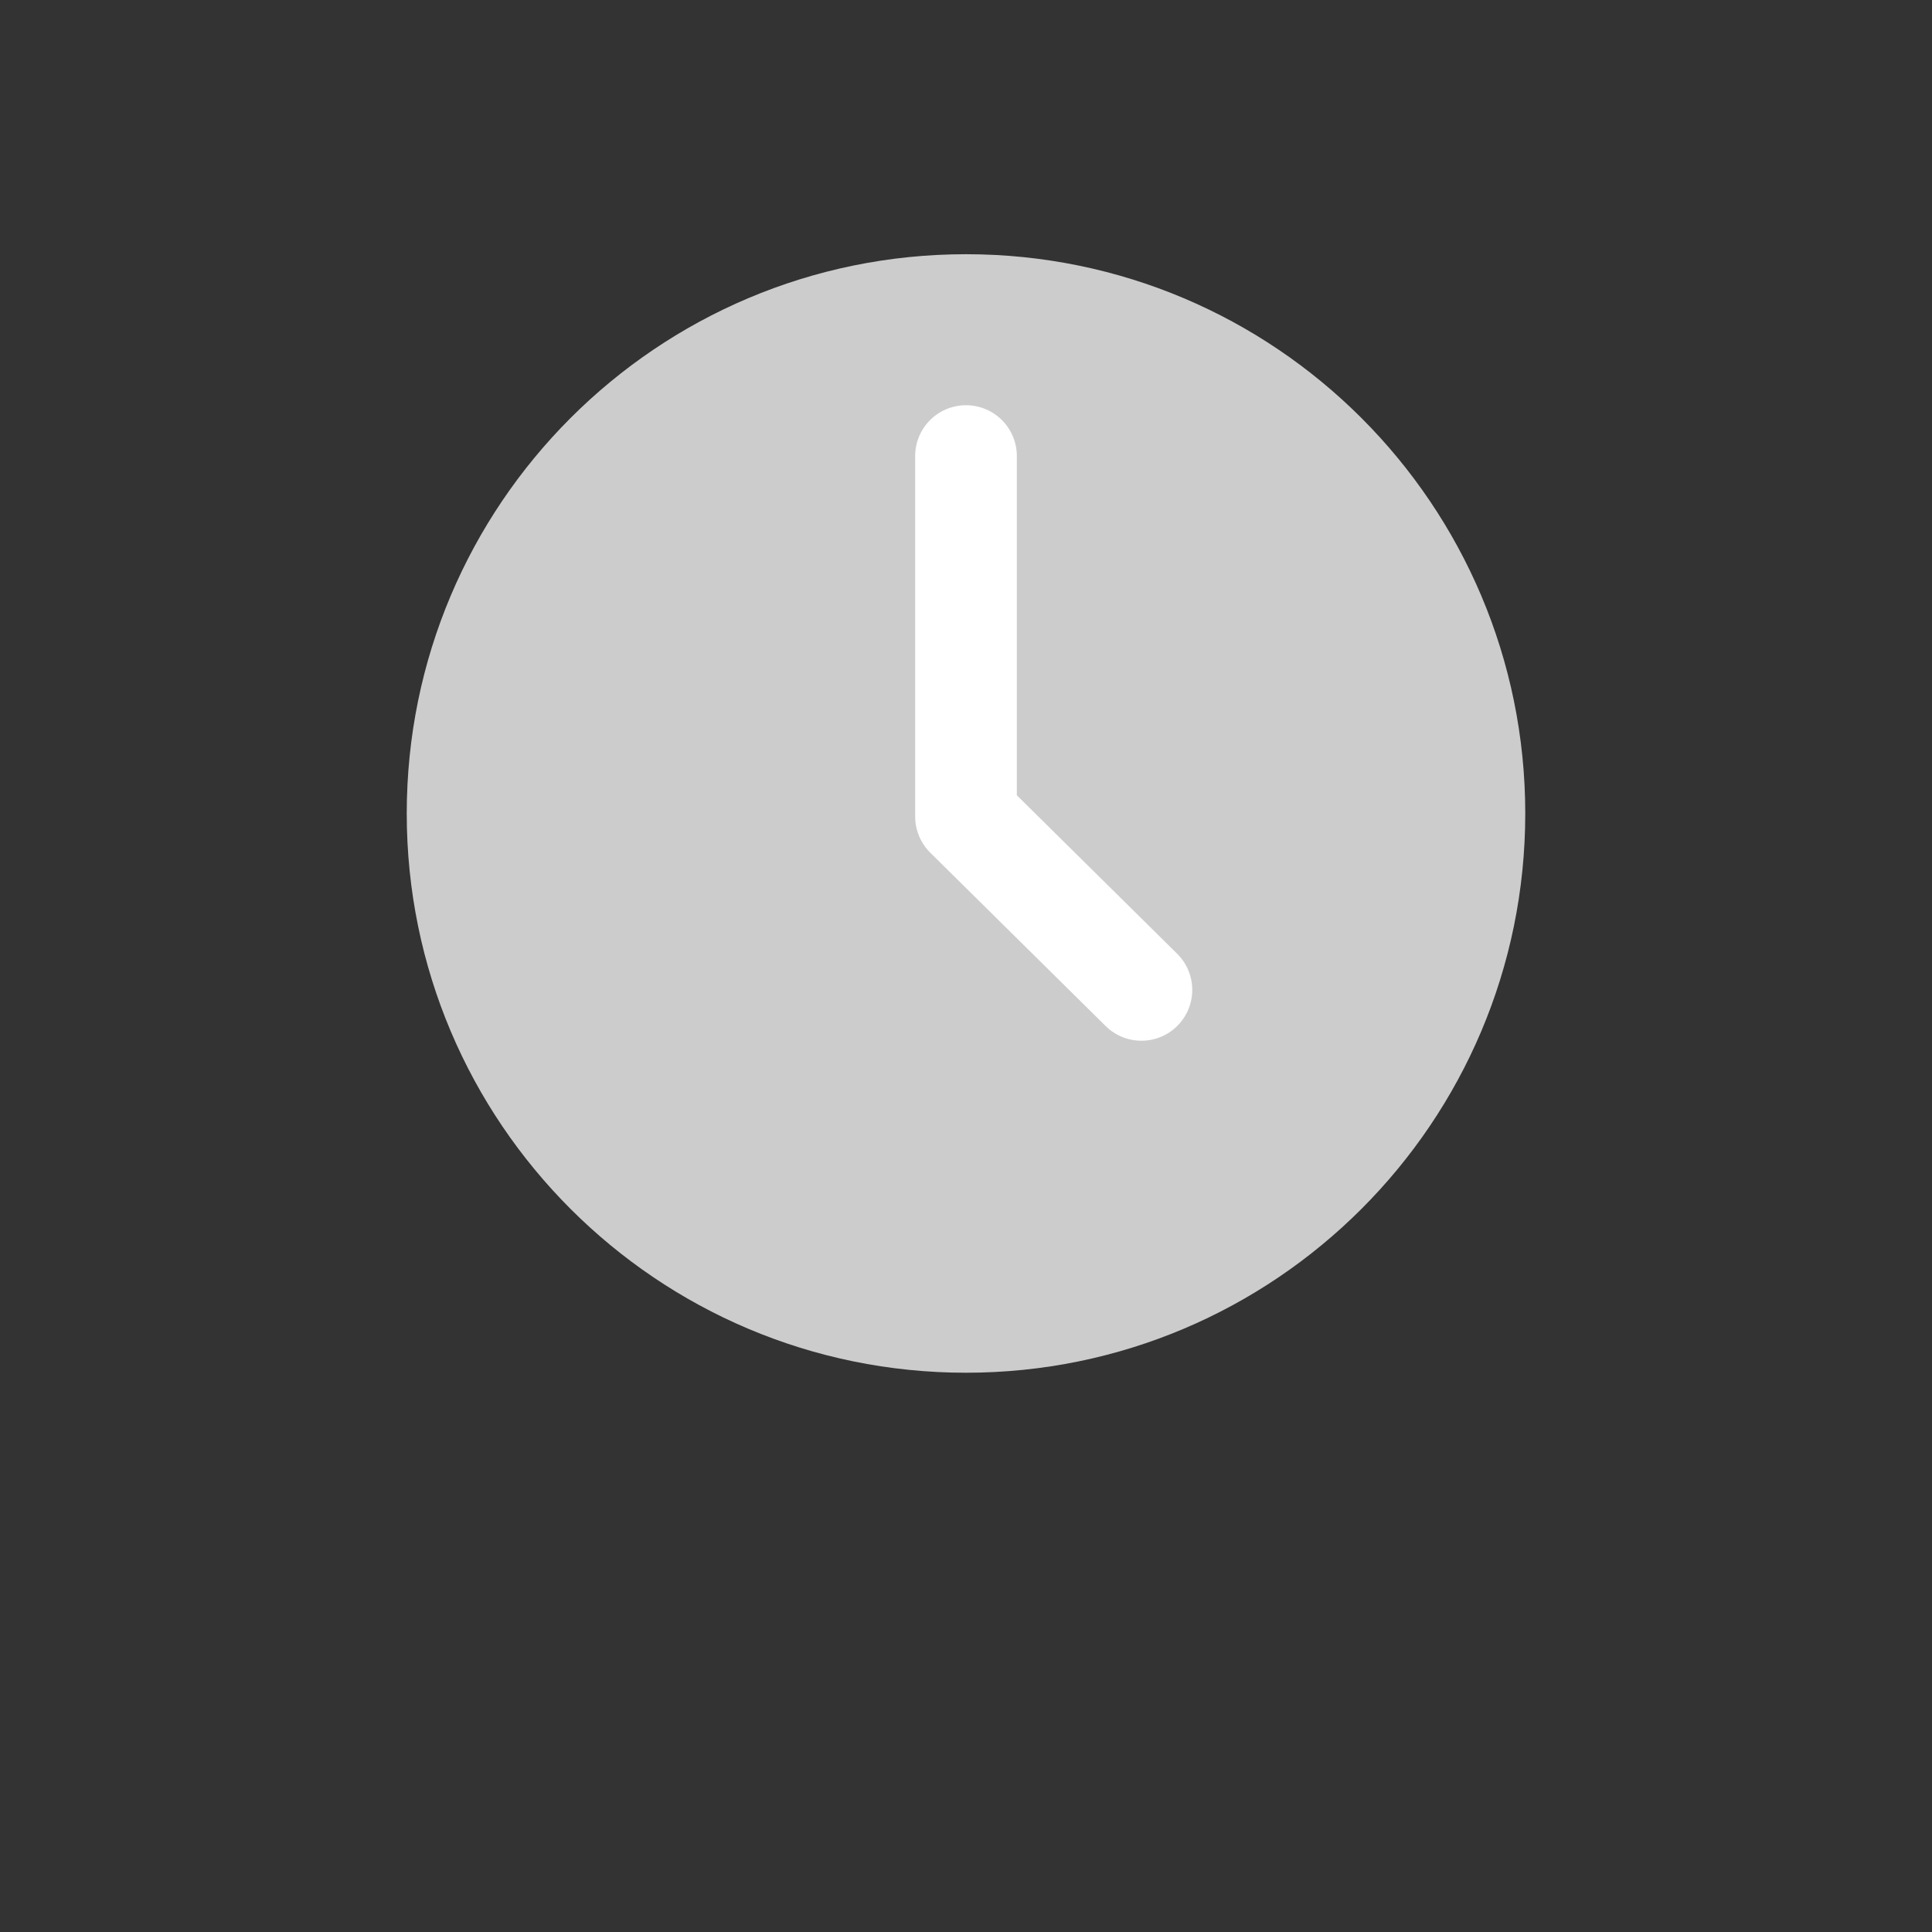<svg width="38" height="38" viewBox="0 0 38 38" fill="none" xmlns="http://www.w3.org/2000/svg">
<rect x="0" y="0" width="38" height="38" fill="#333333" stroke="none"/>
<g clip-path="url(#clip0_54495_153206)">
<path d="M30 16C30 9.925 25.075 5 19 5C12.925 5 8 9.925 8 16C8 22.075 12.925 27 19 27C25.075 27 30 22.075 30 16Z" fill="#CCCCCC"/>
<path d="M19 8.97V16.06L22.45 19.47" stroke="white" stroke-width="2" stroke-linecap="round" stroke-linejoin="round"/>
</g>
<defs>
<clipPath id="clip0_54495_153206">
<rect width="22" height="22" fill="white" transform="translate(8 5)"/>
</clipPath>
</defs>
</svg>
